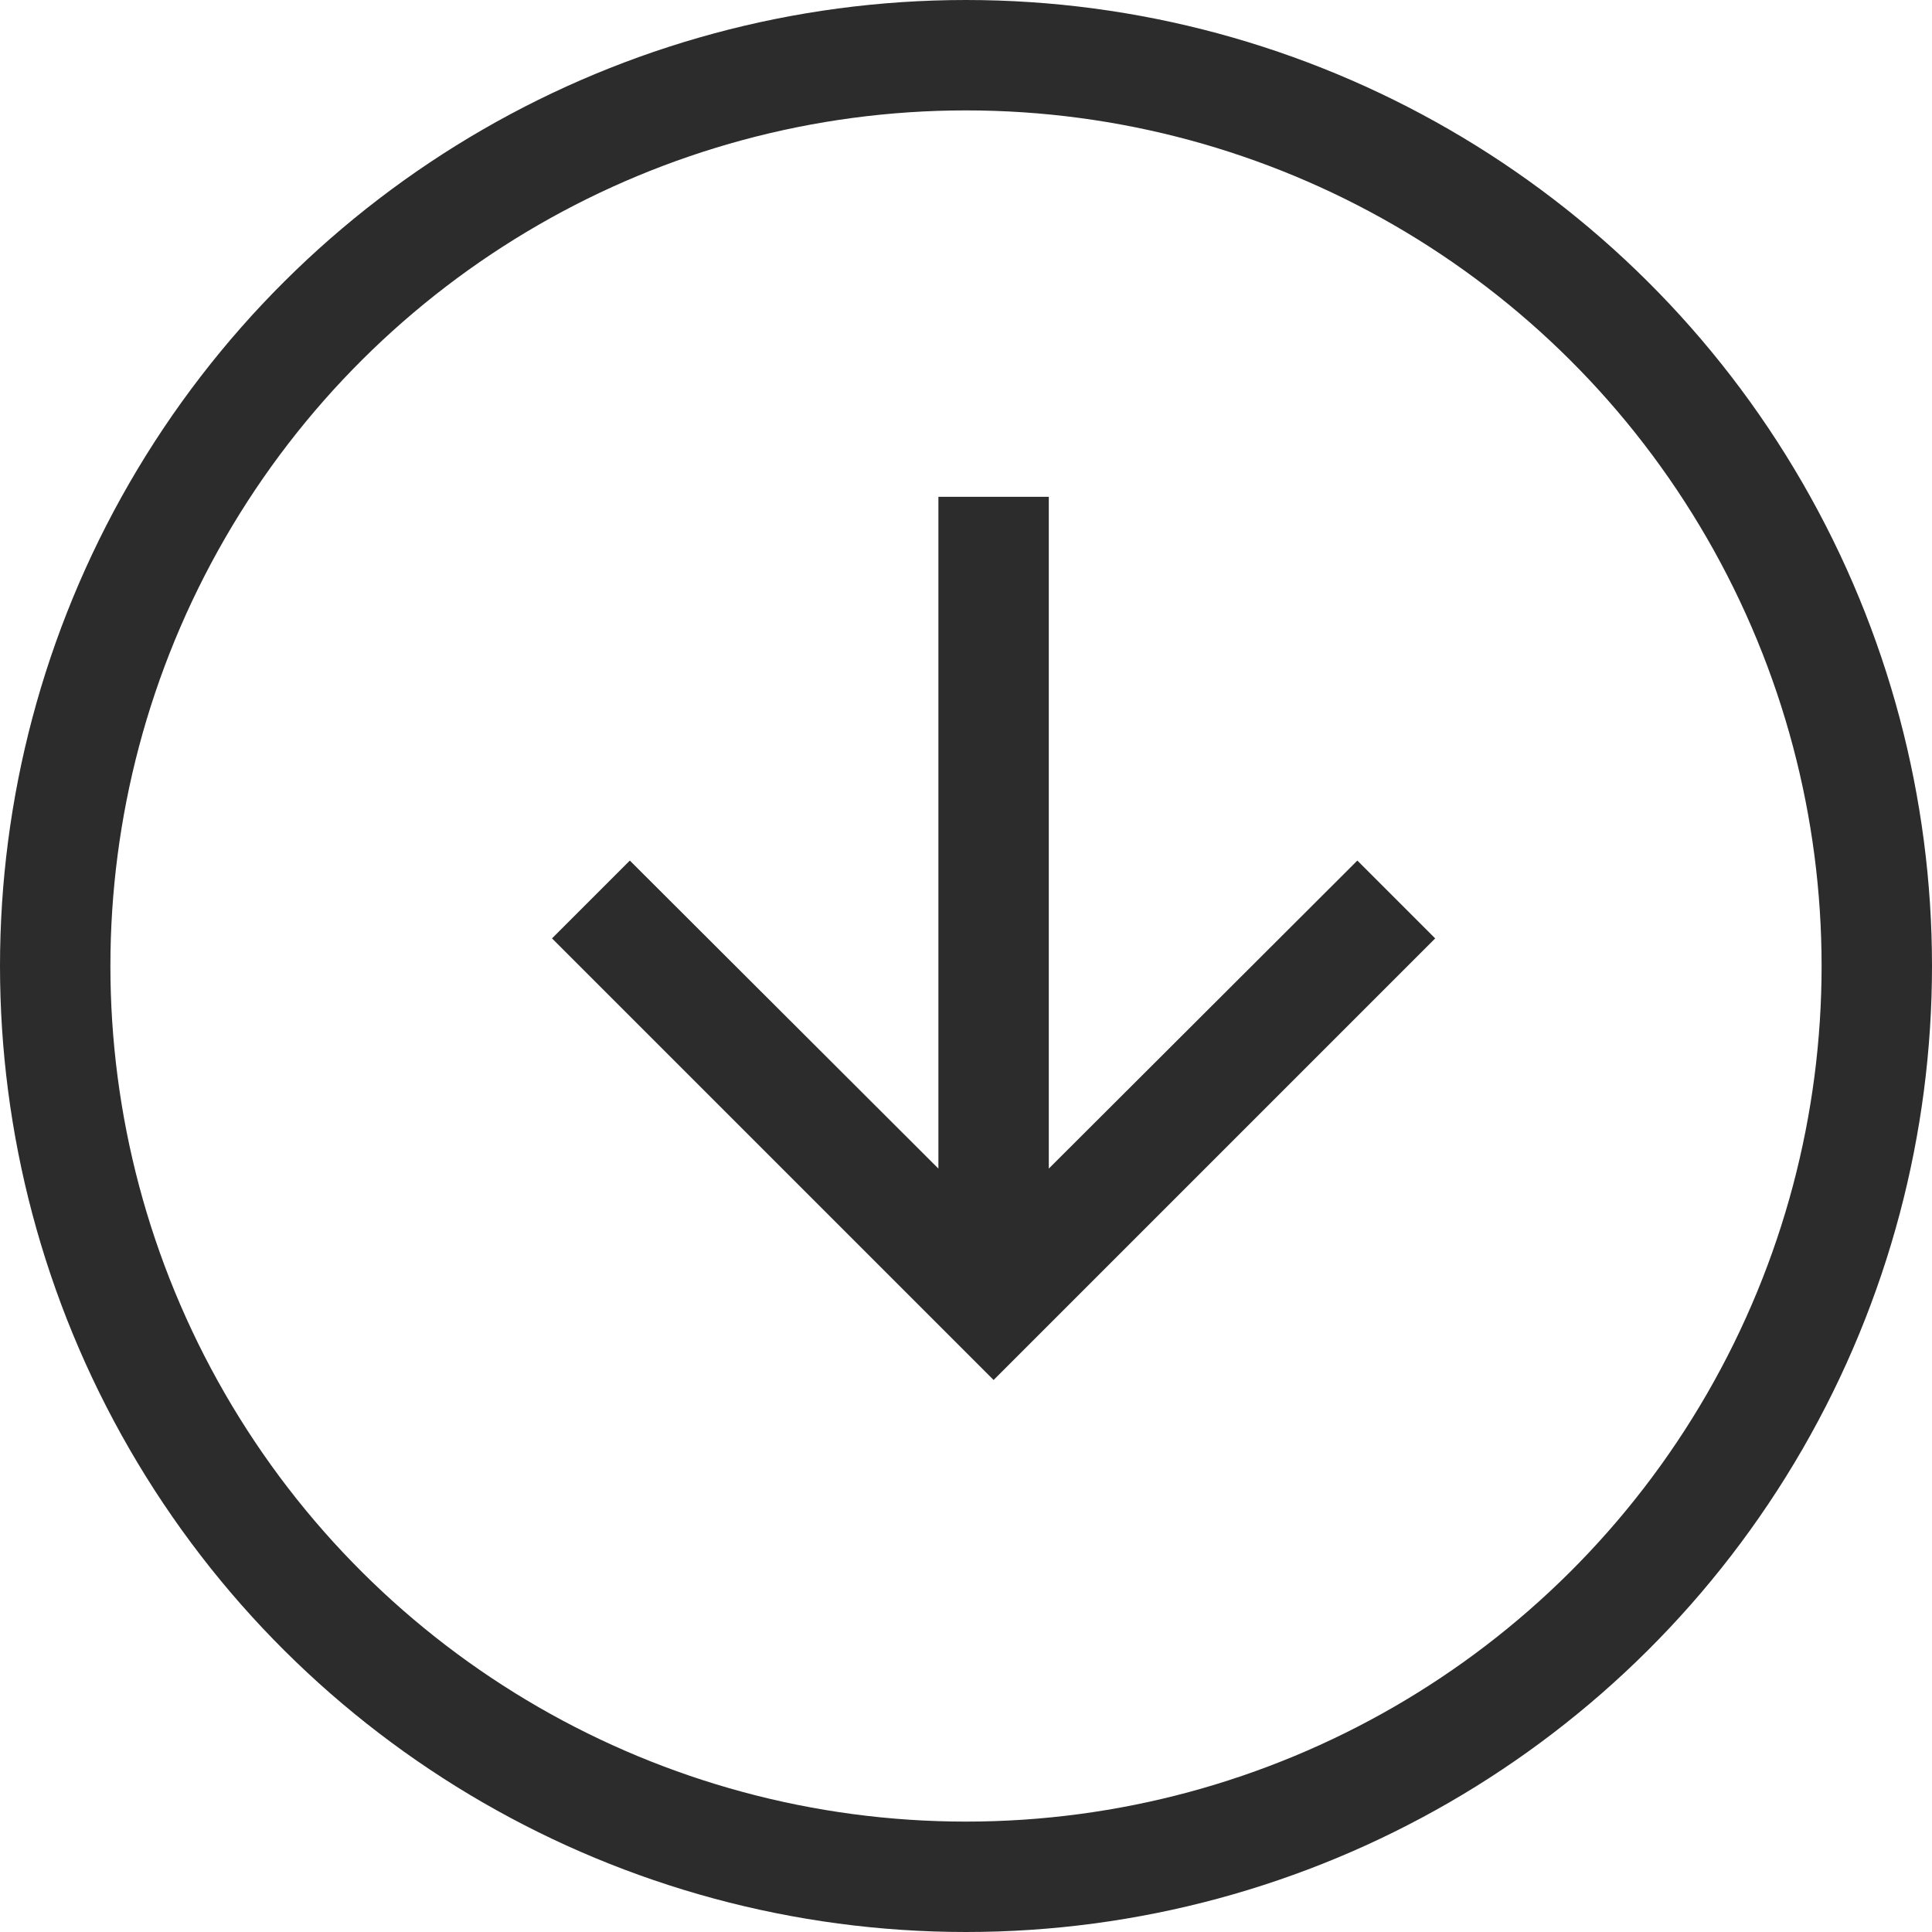 <svg xmlns="http://www.w3.org/2000/svg" width="35" height="35" viewBox="0 0 35 35"><g transform="translate(35) rotate(90)"><g transform="translate(5 5)"><path d="M0,0H24V24H0Z" fill="none"/><path d="M12,4,10.59,5.41,16.17,11H4v2H16.17l-5.58,5.59L12,20l8-8Z" fill="#2c2c2c"/></g><g fill="none" stroke="#2c2c2c" stroke-width="2"><circle cx="17.5" cy="17.5" r="17.5" stroke="none"/><circle cx="17.5" cy="17.5" r="16.5" fill="none"/></g></g></svg>